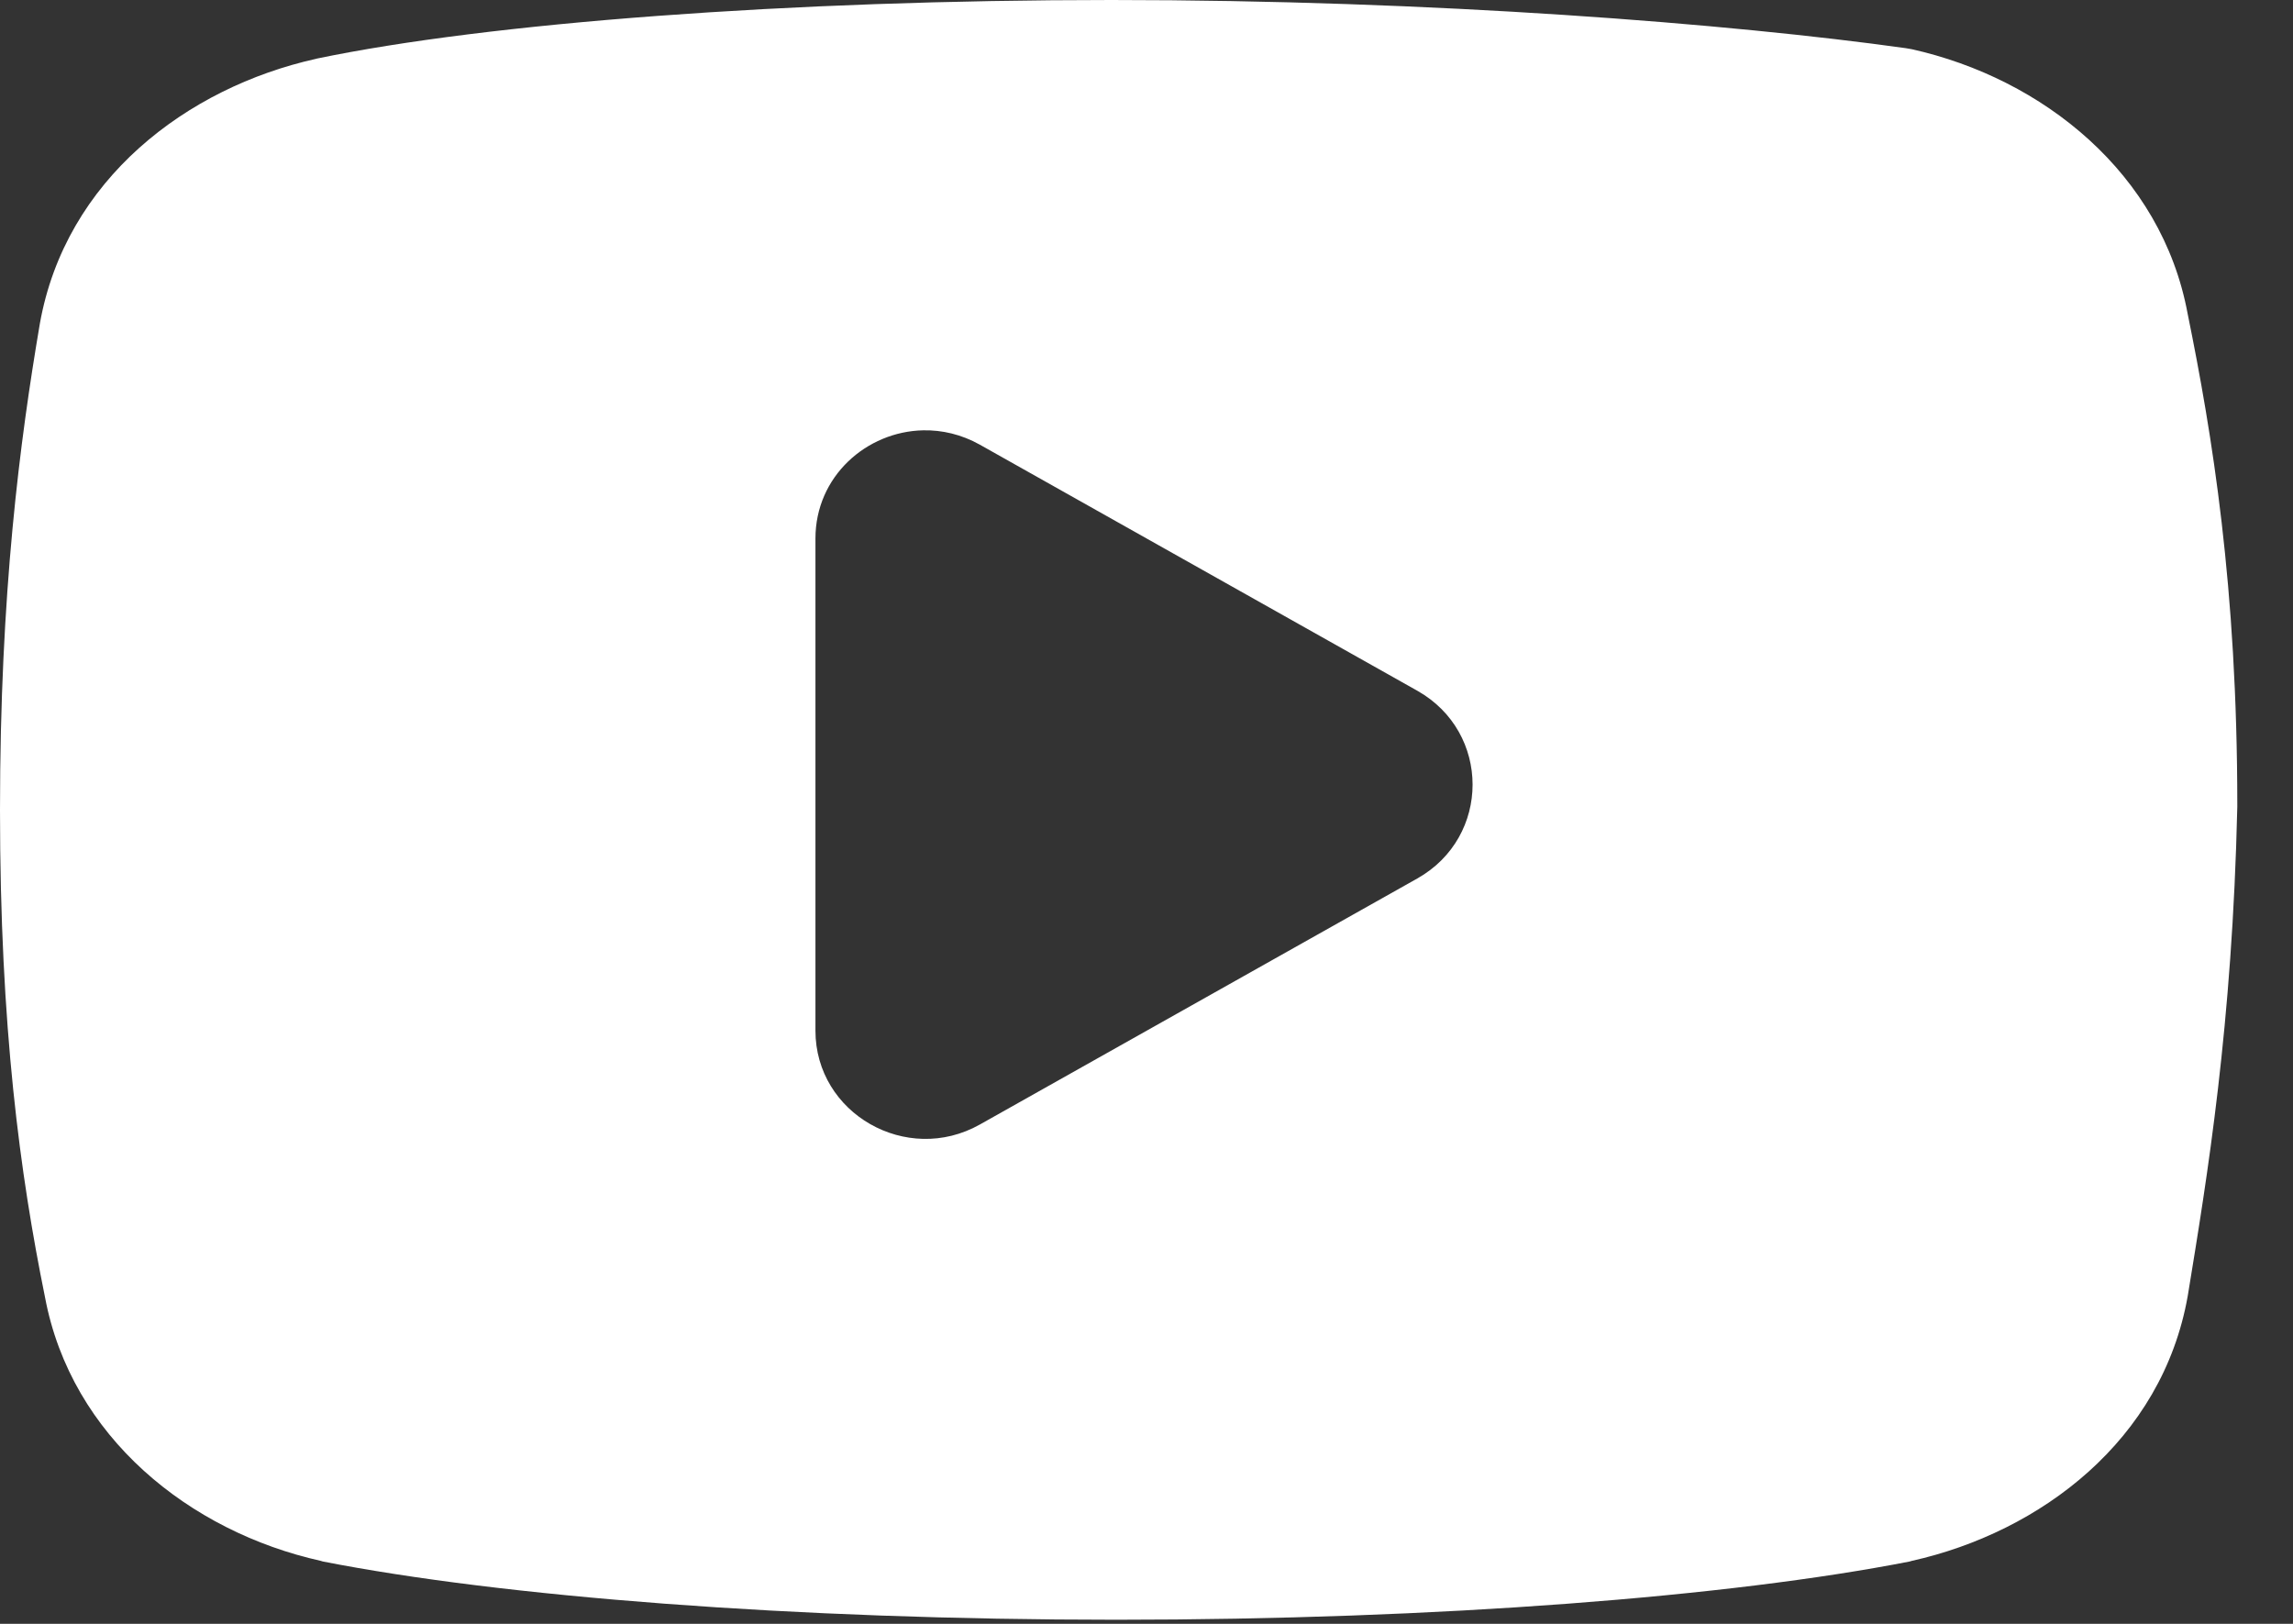 <svg width="24" height="17" viewBox="0 0 24 17" fill="none" xmlns="http://www.w3.org/2000/svg">
<rect x="0" y="0" width="24" height="17" fill="#333333" stroke="none"/>
<path d="M11.633 0C8.252 0 5.11 0.24 3.318 0.613C3.314 0.614 3.31 0.615 3.307 0.616C1.956 0.917 0.685 1.88 0.417 3.389C0.416 3.391 0.416 3.393 0.416 3.395C0.21 4.61 0 6.195 0 8.479C0 10.758 0.211 12.3 0.471 13.58C0.745 15.044 1.987 16.036 3.359 16.341C3.365 16.343 3.372 16.345 3.378 16.347C5.249 16.714 8.302 16.957 11.682 16.957C15.063 16.957 18.118 16.714 19.989 16.347C19.995 16.345 20.002 16.343 20.009 16.341C21.359 16.04 22.631 15.077 22.898 13.569C22.899 13.565 22.9 13.561 22.9 13.557C23.103 12.317 23.365 10.734 23.417 8.447C23.417 8.441 23.417 8.435 23.417 8.429C23.417 6.14 23.154 4.546 22.897 3.283C22.625 1.816 21.382 0.821 20.009 0.515C19.988 0.511 19.966 0.507 19.945 0.504C18.12 0.249 15.014 0 11.633 0ZM9.663 4.505C9.86 4.501 10.064 4.548 10.255 4.655L14.834 7.231C15.606 7.666 15.606 8.762 14.834 9.197L10.255 11.773C9.49 12.203 8.535 11.658 8.535 10.79V5.638C8.535 4.986 9.071 4.517 9.663 4.505Z" fill="white"/>
</svg>
